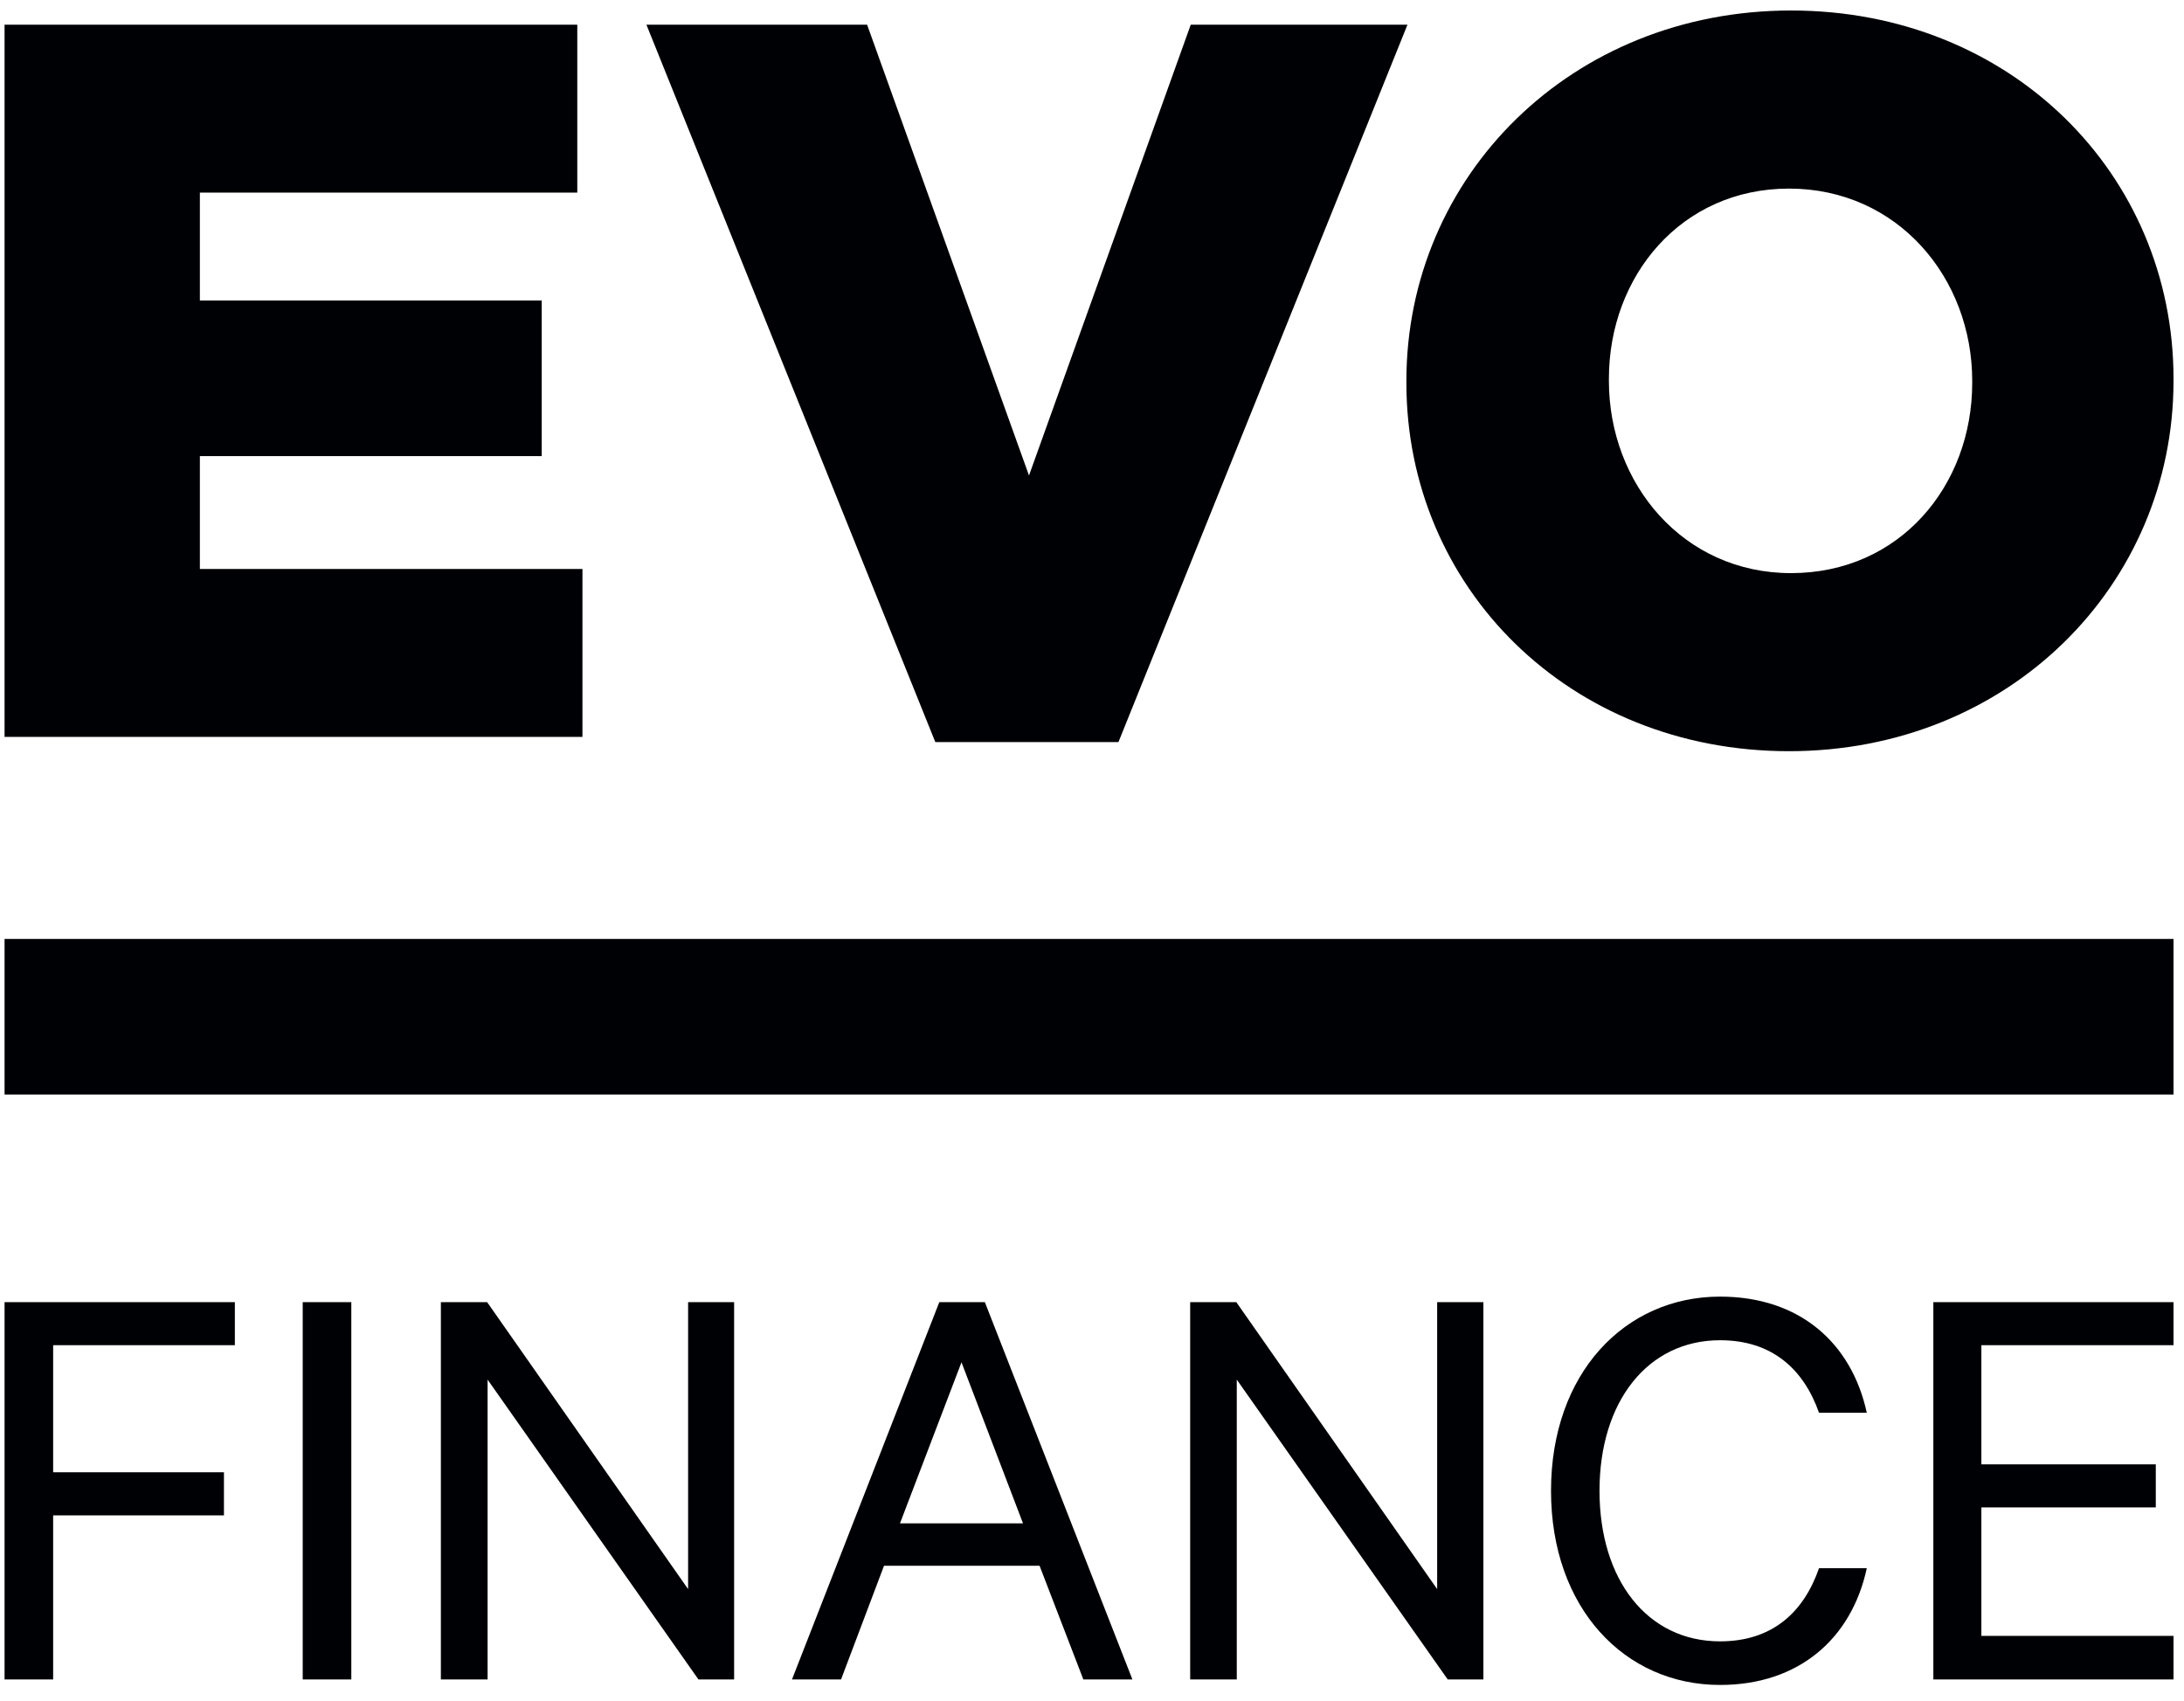 <?xml version="1.0" encoding="UTF-8" standalone="no"?>
<svg width="104px" height="81px" x="0px" y="0px" viewBox="0 0 104 81" version="1.1" xmlns="http://www.w3.org/2000/svg" xmlns:xlink="http://www.w3.org/1999/xlink" style="enable-background:new 0 0 104 81;" xml:space="preserve" preserveAspectRatio="xMinYMid meet">
    <!-- Generator: Sketch 39.1 (31720) - http://www.bohemiancoding.com/sketch -->
    <title>logo-evofinance</title>
    <desc>Created with Sketch.</desc>
    <defs></defs>
    <g id="Page-1" stroke="none" stroke-width="1" fill="none" fill-rule="evenodd">
        <g id="Artboard" transform="translate(-48, -10)" fill="#000105">
            <g id="logo-evofinance" transform="translate(48, 10)">
                <path d="M0.217,52.117 L103.501,52.117 L103.501,44.71 L0.217,44.71 L0.217,52.117 Z M93.915,18.231 C93.915,23.122 90.471,27.29 85.289,27.29 C80.146,27.29 76.614,23.03 76.614,18.136 L76.614,18.035 C76.614,13.147 80.057,8.98 85.189,8.98 C90.376,8.98 93.915,13.242 93.915,18.136 L93.915,18.231 L93.915,18.231 Z M85.289,0.5 C74.819,0.5 66.971,8.396 66.971,18.136 L66.971,18.231 C66.971,27.966 74.725,35.769 85.189,35.769 C95.653,35.769 103.501,27.871 103.501,18.136 L103.501,18.035 C103.501,8.298 95.753,0.5 85.289,0.5 L85.289,0.5 Z M53.259,35.336 L67.022,1.176 L56.702,1.176 L49,22.641 L41.291,1.176 L30.782,1.176 L44.539,35.336 L53.259,35.336 L53.259,35.336 Z M27.736,27.094 L9.518,27.094 L9.518,21.719 L25.796,21.719 L25.796,14.307 L9.518,14.307 L9.518,9.172 L27.49,9.172 L27.49,1.176 L0.217,1.176 L0.217,35.087 L27.736,35.087 L27.736,27.094 L27.736,27.094 Z M68.436,75.667 L58.872,62.003 L56.675,62.003 L56.675,79.969 L58.894,79.969 L58.894,65.692 L68.939,79.969 L70.638,79.969 L70.638,62.003 L68.436,62.003 L68.436,75.667 L68.436,75.667 Z M81.907,63.817 C84.389,63.817 85.887,65.195 86.62,67.271 L88.895,67.271 C88.168,63.934 85.686,61.74 81.907,61.74 C77.368,61.74 73.858,65.399 73.858,70.986 C73.858,76.573 77.368,80.231 81.907,80.231 C85.647,80.231 88.168,78.04 88.895,74.672 L86.62,74.672 C85.887,76.78 84.389,78.155 81.907,78.155 C78.447,78.155 76.167,75.231 76.167,70.986 C76.167,66.712 78.481,63.817 81.907,63.817 L81.907,63.817 Z M92.064,79.969 L103.501,79.969 L103.501,77.895 L94.351,77.895 L94.351,71.777 L102.657,71.777 L102.657,69.728 L94.351,69.728 L94.351,64.052 L103.501,64.052 L103.501,62.003 L92.064,62.003 L92.064,79.969 L92.064,79.969 Z M42.856,72.537 L45.785,64.867 L48.715,72.537 L42.856,72.537 L42.856,72.537 Z M44.729,62.003 L37.714,79.969 L40.05,79.969 L42.096,74.555 L49.503,74.555 L51.588,79.969 L53.924,79.969 L46.898,62.003 L44.729,62.003 L44.729,62.003 Z M14.415,79.969 L16.729,79.969 L16.729,62.003 L14.415,62.003 L14.415,79.969 Z M32.767,75.667 L23.197,62.003 L20.994,62.003 L20.994,79.969 L23.219,79.969 L23.219,65.692 L33.259,79.969 L34.958,79.969 L34.958,62.003 L32.767,62.003 L32.767,75.667 L32.767,75.667 Z M0.217,79.969 L2.531,79.969 L2.531,72.157 L10.664,72.157 L10.664,70.105 L2.531,70.105 L2.531,64.052 L11.184,64.052 L11.184,62.003 L0.217,62.003 L0.217,79.969 L0.217,79.969 Z" id="evo-finance"></path>
            </g>
        </g>
    </g>
</svg>